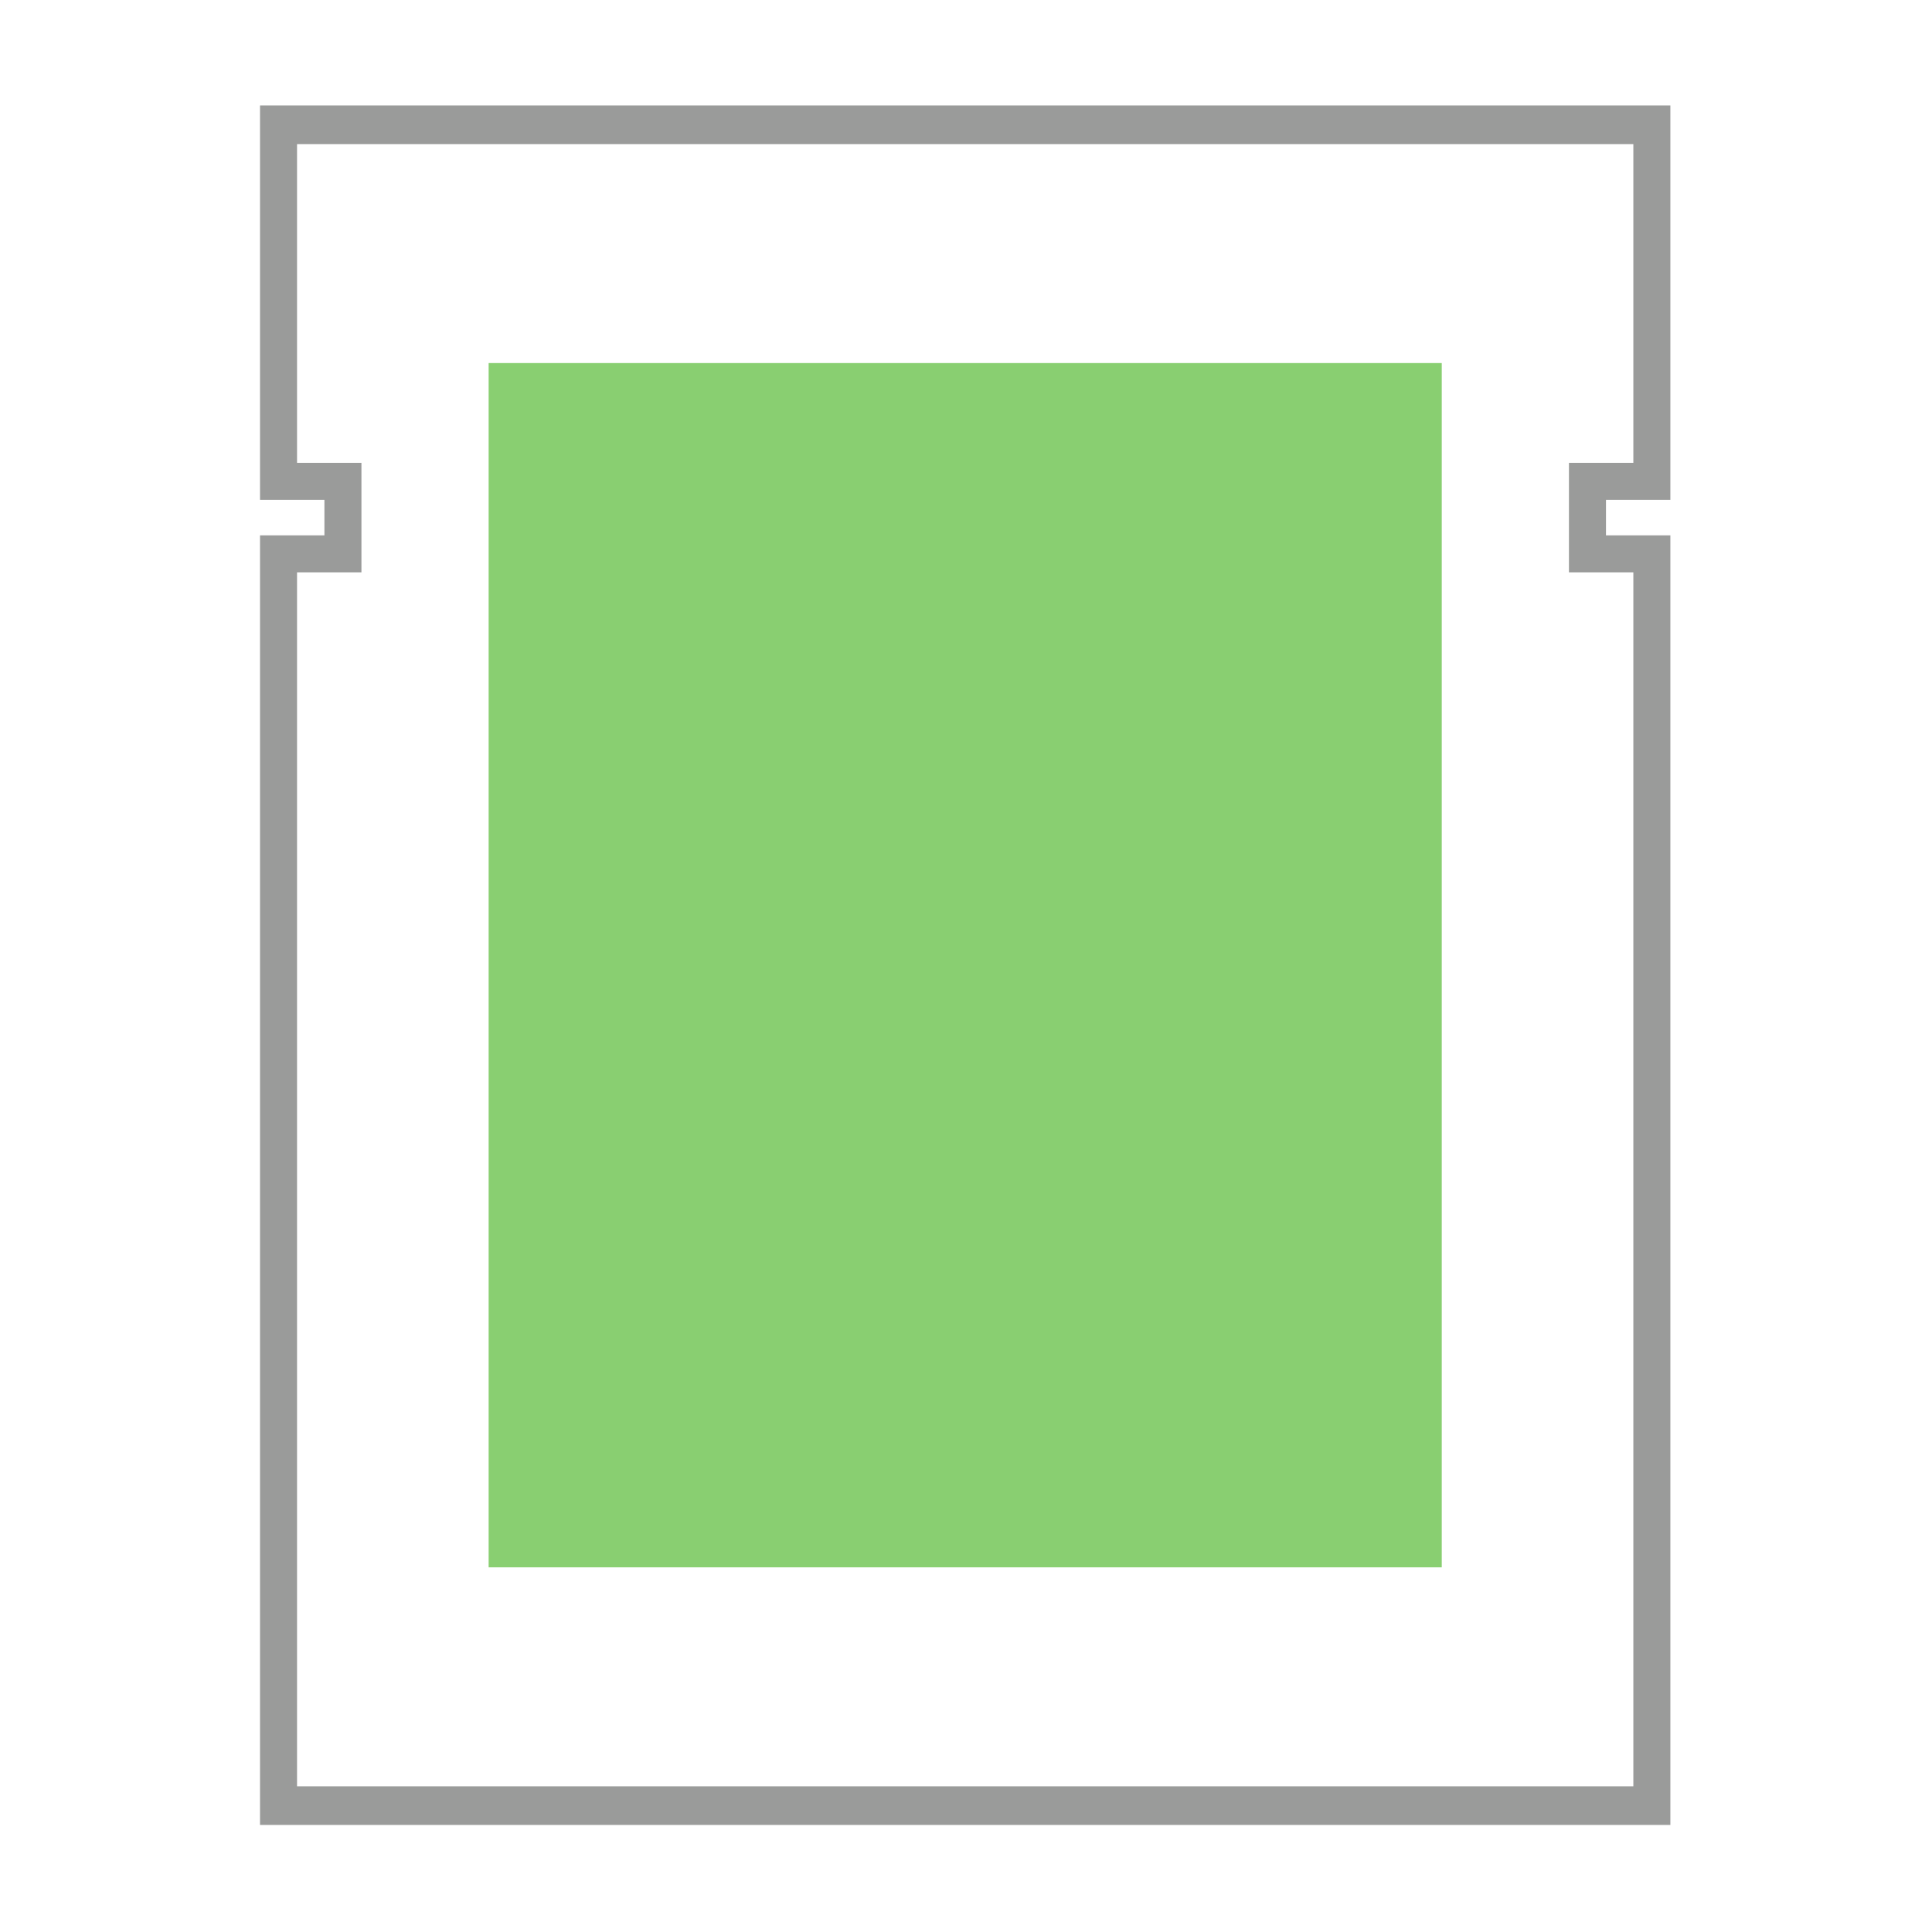 <?xml version="1.0" encoding="UTF-8"?>
<!DOCTYPE svg PUBLIC "-//W3C//DTD SVG 1.1//EN" "http://www.w3.org/Graphics/SVG/1.1/DTD/svg11.dtd">
<svg xmlns="http://www.w3.org/2000/svg" version="1.1" width="1200px" height="1200px" style="shape-rendering:geometricPrecision; text-rendering:geometricPrecision; image-rendering:optimizeQuality; fill-rule:evenodd; clip-rule:evenodd" xmlns:xlink="http://www.w3.org/1999/xlink">
<g><path style="opacity:1" fill="#9a9b9a" d="M 161.5,65.5 C 453.5,65.5 745.5,65.5 1037.5,65.5C 1037.5,147.167 1037.5,228.833 1037.5,310.5C 1024.17,310.5 1010.83,310.5 997.5,310.5C 997.5,317.833 997.5,325.167 997.5,332.5C 1010.83,332.5 1024.17,332.5 1037.5,332.5C 1037.5,599.5 1037.5,866.5 1037.5,1133.5C 745.5,1133.5 453.5,1133.5 161.5,1133.5C 161.5,866.5 161.5,599.5 161.5,332.5C 174.833,332.5 188.167,332.5 201.5,332.5C 201.5,325.167 201.5,317.833 201.5,310.5C 188.167,310.5 174.833,310.5 161.5,310.5C 161.5,228.833 161.5,147.167 161.5,65.5 Z M 184.5,89.5 C 461.167,89.5 737.833,89.5 1014.5,89.5C 1014.5,155.5 1014.5,221.5 1014.5,287.5C 1001.17,287.5 987.833,287.5 974.5,287.5C 974.5,310.167 974.5,332.833 974.5,355.5C 987.833,355.5 1001.17,355.5 1014.5,355.5C 1014.5,606.833 1014.5,858.167 1014.5,1109.5C 737.833,1109.5 461.167,1109.5 184.5,1109.5C 184.5,858.167 184.5,606.833 184.5,355.5C 197.833,355.5 211.167,355.5 224.5,355.5C 224.5,332.833 224.5,310.167 224.5,287.5C 211.167,287.5 197.833,287.5 184.5,287.5C 184.5,221.5 184.5,155.5 184.5,89.5 Z"/></g>
<g><path style="opacity:1" fill="#89cf71" d="M 303.5,225.5 C 500.833,225.5 698.167,225.5 895.5,225.5C 895.5,474.833 895.5,724.167 895.5,973.5C 698.167,973.5 500.833,973.5 303.5,973.5C 303.5,724.167 303.5,474.833 303.5,225.5 Z"/></g>
</svg>
